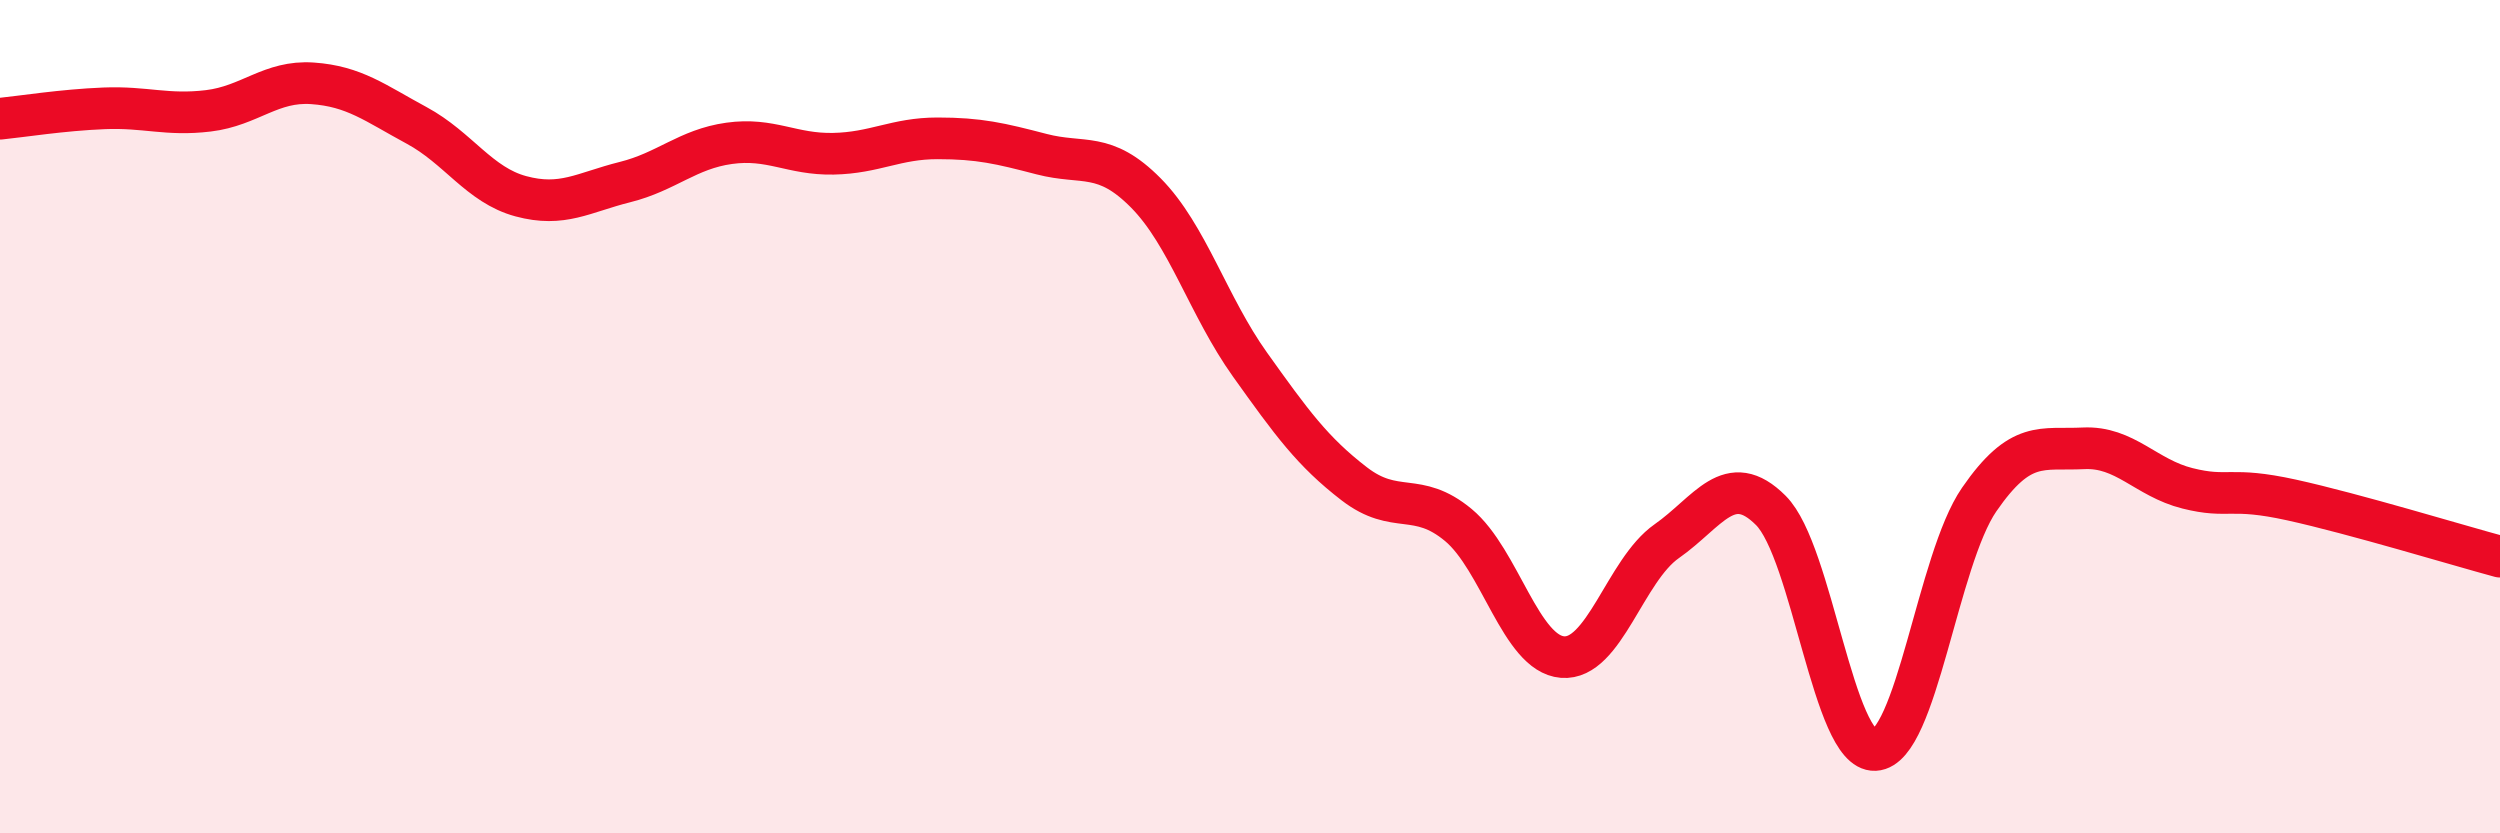 
    <svg width="60" height="20" viewBox="0 0 60 20" xmlns="http://www.w3.org/2000/svg">
      <path
        d="M 0,2.85 C 0.5,2.8 1.5,2.64 2.5,2.6 C 3.5,2.56 4,2.78 5,2.66 C 6,2.54 6.5,1.93 7.5,2 C 8.5,2.07 9,2.47 10,3.01 C 11,3.55 11.5,4.44 12.5,4.71 C 13.5,4.98 14,4.62 15,4.37 C 16,4.12 16.5,3.58 17.5,3.44 C 18.5,3.3 19,3.71 20,3.69 C 21,3.67 21.5,3.32 22.5,3.32 C 23.5,3.32 24,3.44 25,3.7 C 26,3.96 26.5,3.62 27.5,4.63 C 28.5,5.64 29,7.35 30,8.75 C 31,10.15 31.5,10.84 32.5,11.61 C 33.5,12.38 34,11.77 35,12.6 C 36,13.43 36.5,15.69 37.5,15.77 C 38.5,15.85 39,13.69 40,12.99 C 41,12.29 41.5,11.25 42.5,12.25 C 43.5,13.25 44,18.05 45,18 C 46,17.95 46.5,13.44 47.5,11.99 C 48.5,10.54 49,10.81 50,10.76 C 51,10.71 51.5,11.47 52.5,11.72 C 53.5,11.97 53.5,11.67 55,12 C 56.5,12.33 59,13.09 60,13.36L60 20L0 20Z"
        fill="#EB0A25"
        opacity="0.1"
        stroke-linecap="round"
        stroke-linejoin="round"
      />
      <path
        d="M 0,2.85 C 0.5,2.8 1.5,2.64 2.5,2.6 C 3.5,2.56 4,2.78 5,2.66 C 6,2.54 6.5,1.93 7.5,2 C 8.5,2.07 9,2.47 10,3.01 C 11,3.55 11.5,4.44 12.5,4.71 C 13.5,4.98 14,4.62 15,4.37 C 16,4.12 16.5,3.58 17.5,3.44 C 18.5,3.3 19,3.71 20,3.69 C 21,3.67 21.5,3.32 22.5,3.32 C 23.5,3.32 24,3.44 25,3.7 C 26,3.96 26.5,3.62 27.5,4.63 C 28.5,5.64 29,7.35 30,8.75 C 31,10.15 31.5,10.84 32.5,11.61 C 33.5,12.38 34,11.77 35,12.6 C 36,13.43 36.5,15.69 37.5,15.77 C 38.5,15.85 39,13.69 40,12.99 C 41,12.29 41.5,11.25 42.5,12.25 C 43.5,13.25 44,18.05 45,18 C 46,17.95 46.5,13.44 47.5,11.99 C 48.5,10.54 49,10.81 50,10.76 C 51,10.71 51.5,11.47 52.5,11.72 C 53.5,11.97 53.5,11.67 55,12 C 56.5,12.33 59,13.09 60,13.36"
        stroke="#EB0A25"
        stroke-width="1"
        fill="none"
        stroke-linecap="round"
        stroke-linejoin="round"
      />
    </svg>
  